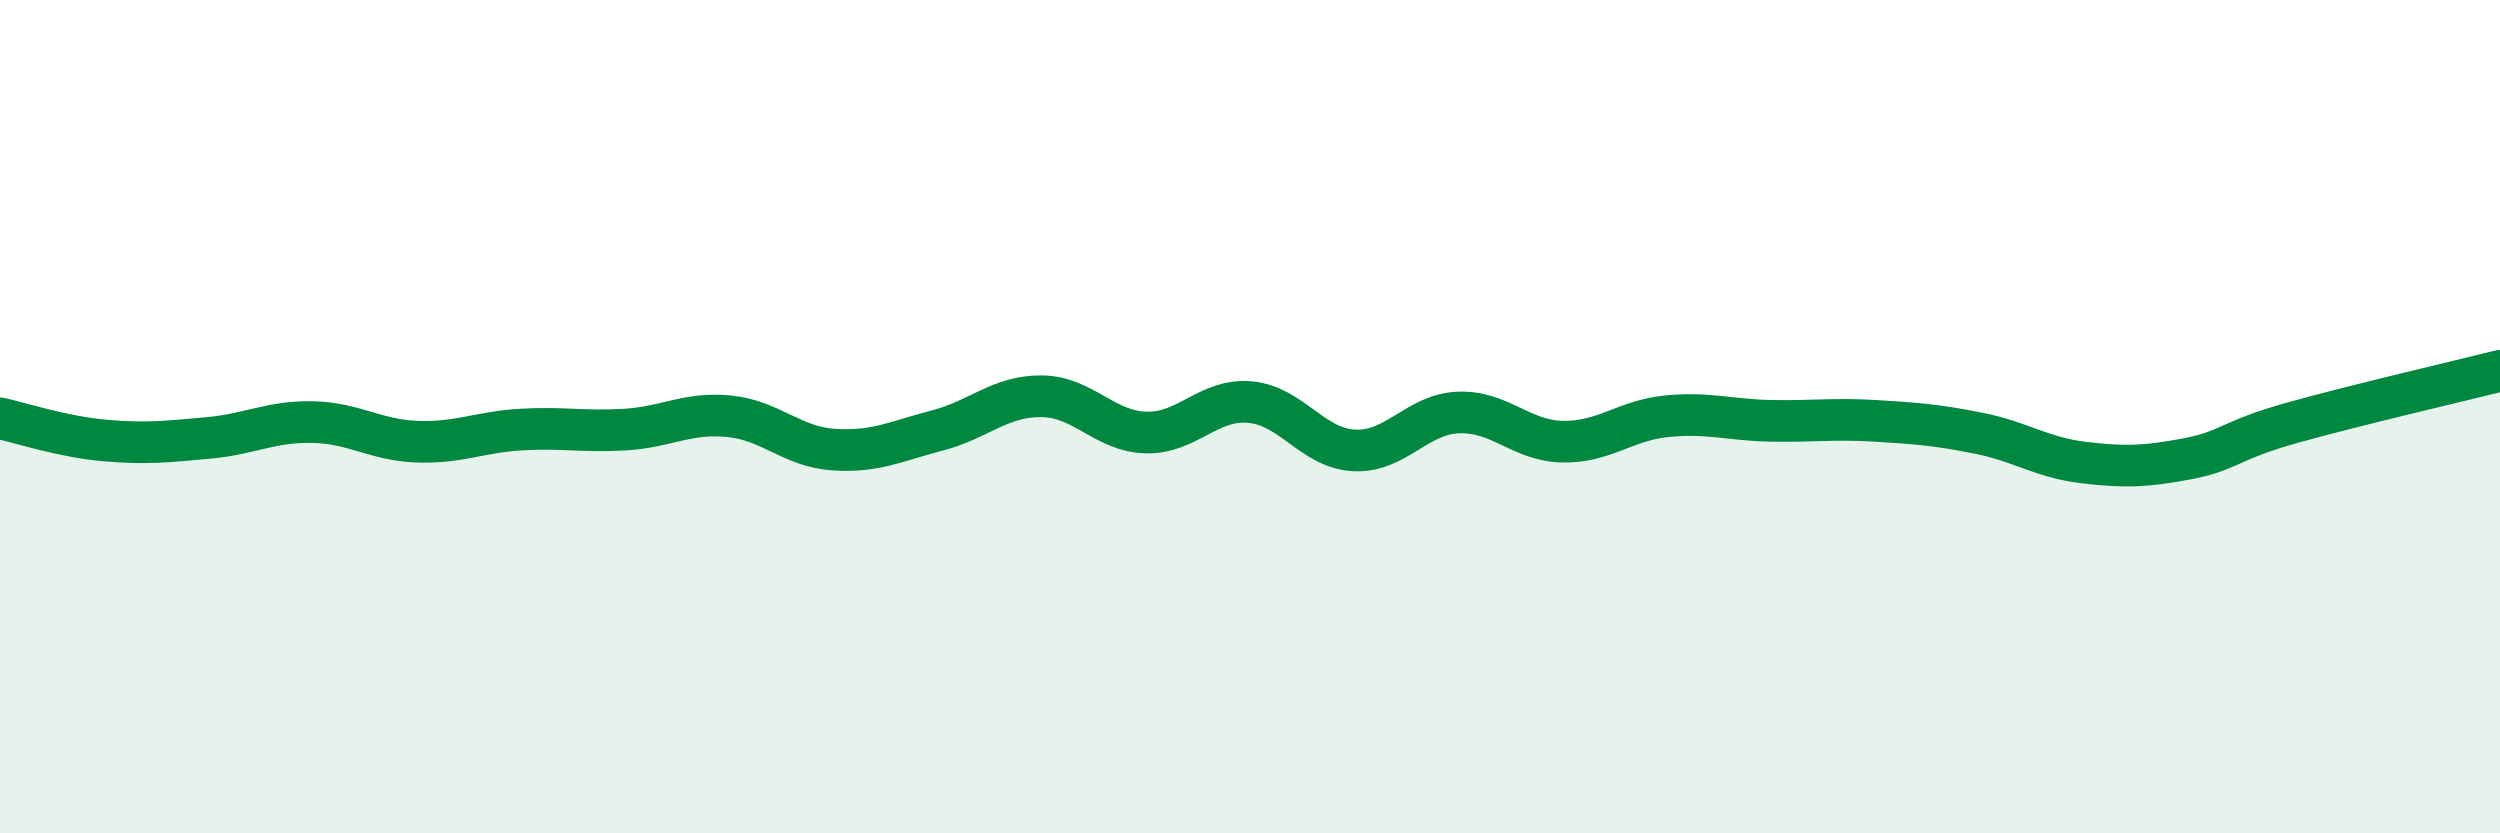
    <svg width="60" height="20" viewBox="0 0 60 20" xmlns="http://www.w3.org/2000/svg">
      <path
        d="M 0,10.04 C 0.5,10.15 1.5,10.48 2.5,10.57 C 3.5,10.66 4,10.6 5,10.51 C 6,10.42 6.5,10.11 7.5,10.13 C 8.5,10.15 9,10.56 10,10.6 C 11,10.64 11.5,10.37 12.5,10.31 C 13.5,10.25 14,10.37 15,10.31 C 16,10.25 16.5,9.89 17.5,9.99 C 18.5,10.09 19,10.72 20,10.79 C 21,10.86 21.5,10.59 22.5,10.33 C 23.5,10.07 24,9.5 25,9.51 C 26,9.52 26.5,10.35 27.5,10.38 C 28.5,10.41 29,9.56 30,9.65 C 31,9.74 31.5,10.76 32.5,10.81 C 33.5,10.86 34,9.94 35,9.9 C 36,9.86 36.5,10.58 37.5,10.6 C 38.5,10.62 39,10.09 40,9.99 C 41,9.89 41.5,10.08 42.5,10.1 C 43.5,10.12 44,10.04 45,10.1 C 46,10.16 46.5,10.2 47.5,10.4 C 48.5,10.6 49,10.98 50,11.1 C 51,11.22 51.5,11.2 52.5,11.01 C 53.5,10.82 53.5,10.57 55,10.15 C 56.5,9.73 59,9.15 60,8.9L60 20L0 20Z"
        fill="#008740"
        opacity="0.1"
        stroke-linecap="round"
        stroke-linejoin="round"
      />
      <path
        d="M 0,10.04 C 0.5,10.15 1.5,10.48 2.5,10.57 C 3.5,10.66 4,10.6 5,10.51 C 6,10.42 6.5,10.11 7.5,10.13 C 8.5,10.15 9,10.56 10,10.6 C 11,10.64 11.5,10.37 12.5,10.31 C 13.5,10.25 14,10.37 15,10.31 C 16,10.25 16.5,9.89 17.5,9.99 C 18.5,10.09 19,10.72 20,10.79 C 21,10.86 21.5,10.59 22.5,10.33 C 23.5,10.07 24,9.5 25,9.51 C 26,9.52 26.5,10.35 27.5,10.38 C 28.5,10.41 29,9.56 30,9.65 C 31,9.74 31.5,10.76 32.5,10.81 C 33.5,10.86 34,9.94 35,9.9 C 36,9.86 36.5,10.58 37.5,10.6 C 38.5,10.62 39,10.09 40,9.99 C 41,9.89 41.5,10.08 42.5,10.1 C 43.5,10.12 44,10.04 45,10.1 C 46,10.16 46.5,10.2 47.5,10.4 C 48.5,10.6 49,10.98 50,11.1 C 51,11.22 51.5,11.2 52.5,11.01 C 53.5,10.82 53.5,10.57 55,10.15 C 56.5,9.73 59,9.15 60,8.9"
        stroke="#008740"
        stroke-width="1"
        fill="none"
        stroke-linecap="round"
        stroke-linejoin="round"
      />
    </svg>
  